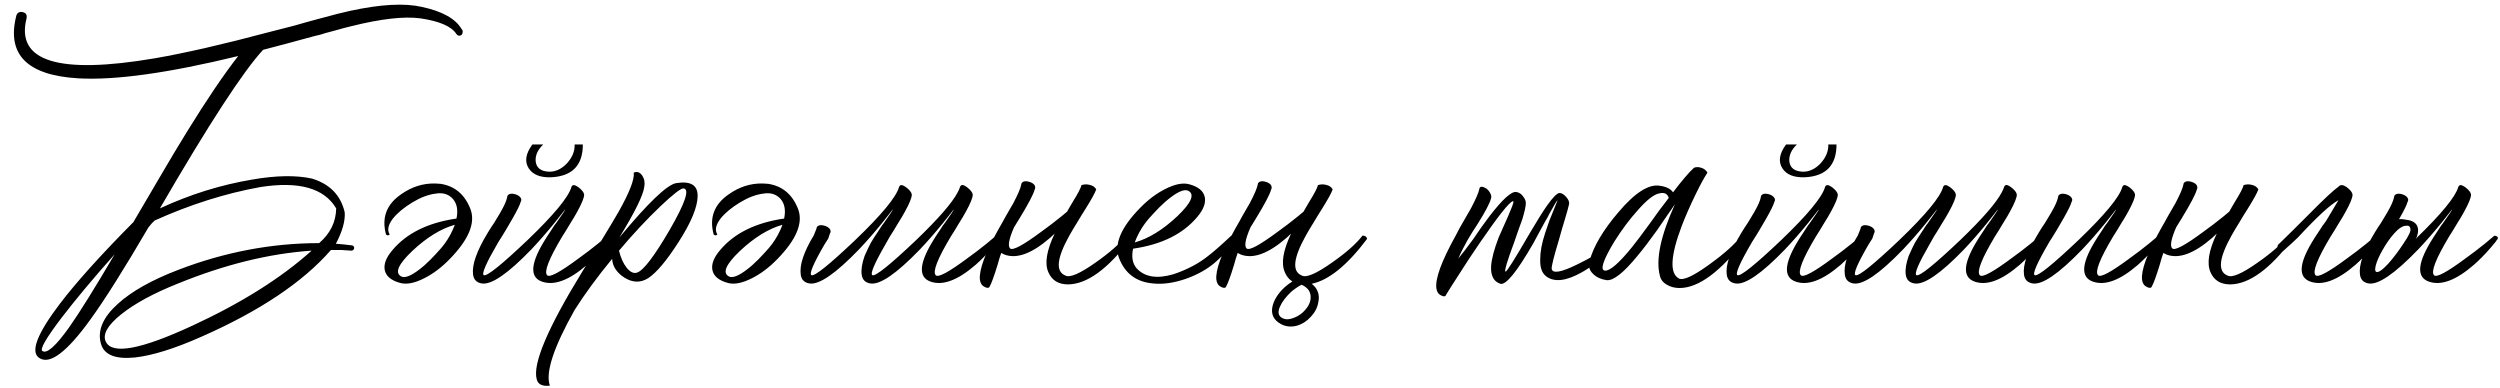 <?xml version="1.0" encoding="UTF-8"?> <svg xmlns="http://www.w3.org/2000/svg" width="1526" height="237" viewBox="0 0 1526 237" fill="none"><path d="M42.207 199.8C48.34 191.133 57.607 176.267 70.007 155.2C56.94 169.867 46.074 182.867 37.407 194.2C28.207 206.333 24.34 213 25.807 214.2C28.474 216.2 33.94 211.4 42.207 199.8ZM117.407 198.8C147.407 184.933 171.674 169.667 190.207 153C164.474 154.733 137.34 161.4 108.807 173C93.74 179 82.074 185.333 73.807 192C65.54 198.667 62.474 204.2 64.607 208.6C68.474 216.6 86.074 213.333 117.407 198.8ZM94.407 134.6C93.207 135.667 91.94 137.067 90.607 138.8C75.807 164.133 64.007 182.867 55.207 195C40.674 215.133 30.207 222.933 23.807 218.4C18.474 214.667 22.674 203.733 36.407 185.6C46.674 172.133 61.674 155.467 81.407 135.6C88.34 123.733 93.74 114.533 97.607 108C103.607 97.733 109.074 88.6 114.007 80.6C126.274 60.733 136.74 45.267 145.407 34.2C102.74 44.6 70.14 49.133 47.607 47.8C16.407 45.933 3.874 33.133 10.007 9.4C10.674 7.667 11.94 7 13.807 7.4C15.807 7.8 16.607 9.067 16.207 11.2C9.54 37.467 35.607 45.6 94.407 35.6C112.94 32.4 136.207 27.067 164.207 19.6C168.607 18.533 173.807 17.2 179.807 15.6L186.807 13.6C189.607 12.8 191.807 12.2 193.407 11.8C203.14 9.133 209.94 7.4 213.807 6.6C232.34 2.6 246.874 1.8 257.407 4.2C269.94 6.867 278.074 11.4 281.807 17.8C282.34 18.333 282.54 18.933 282.407 19.6C282.407 20.267 282.207 20.8 281.807 21.2C281.407 21.6 280.94 21.8 280.407 21.8C279.74 21.8 279.14 21.467 278.607 20.8C275.674 16.133 268.34 12.933 256.607 11.2C246.607 9.867 232.54 11.467 214.407 16C212.007 16.533 208.74 17.4 204.607 18.6C203.14 19 201.14 19.533 198.607 20.2L195.407 21.2L192.007 22C179.874 25.333 169.407 28.133 160.607 30.4C148.474 43.467 127.474 75.733 97.607 127.2C116.007 118.667 134.807 112.8 154.007 109.6C168.54 107.067 180.674 106.867 190.407 109C201.34 112.333 208.007 119.2 210.407 129.6C210.807 134.8 209.007 141.2 205.007 148.8C207.54 148.933 210.874 149.267 215.007 149.8C215.807 150.067 216.207 150.6 216.207 151.4C216.074 152.333 215.54 152.867 214.607 153L208.407 152.6H202.007C184.94 172.2 158.54 189.867 122.807 205.6C106.54 212.8 93.074 217 82.407 218.2C70.407 219.4 63.474 216.6 61.607 209.8C59.34 201.8 62.807 193.667 72.007 185.4C80.407 177.8 92.607 170.933 108.607 164.8C137.007 153.867 165.74 148.4 194.807 148.4C201.607 142.533 205.074 135.467 205.207 127.2C197.874 114.8 182.407 110.467 158.807 114.2C137.474 118.067 116.007 124.867 94.407 134.6ZM277.637 137.2C269.103 139.6 260.437 144.933 251.637 153.2C242.97 161.467 240.77 166.667 245.037 168.8C247.703 170 252.37 167.733 259.037 162C261.57 159.733 264.037 157.267 266.437 154.6C268.57 152.333 270.17 150.467 271.237 149C273.903 145.4 276.037 141.467 277.637 137.2ZM265.437 112C266.237 112 267.37 112.067 268.837 112.2C277.637 113.533 283.77 118.733 287.237 127.8C290.303 136.2 286.037 146.333 274.437 158.2C269.503 163.267 264.37 167.133 259.037 169.8C253.303 172.733 248.503 173.733 244.637 172.8C238.903 171.333 235.637 168.667 234.837 164.8C234.17 161.2 235.703 157.2 239.437 152.8C248.103 142.4 261.17 135.933 278.637 133.4C279.703 128.333 278.97 124.333 276.437 121.4C273.77 118.467 270.237 117.4 265.837 118.2C261.437 118.733 256.703 120.533 251.637 123.6C246.57 126.667 242.637 129.933 239.837 133.4C236.903 137.267 236.237 140.467 237.837 143C237.703 143.4 237.437 143.6 237.037 143.6C236.637 143.733 236.17 143.6 235.637 143.2C232.837 132.933 235.903 124.733 244.837 118.6C251.237 114.067 258.103 111.867 265.437 112ZM370.365 144.2C370.898 143.8 371.498 143.8 372.165 144.2C372.965 144.6 373.165 145.2 372.765 146L372.365 146.4C372.232 146.667 371.965 147.067 371.565 147.6C370.632 148.667 369.632 149.867 368.565 151.2C365.232 155.067 361.832 158.533 358.365 161.6C347.298 171.2 338.032 174.6 330.565 171.8C323.498 169.133 323.832 161.267 331.565 148.2C332.898 145.933 334.432 143.533 336.165 141L338.365 137.6C339.032 136.8 339.765 135.8 340.565 134.6C343.632 130.333 345.098 128.067 344.965 127.8C344.832 128.067 344.165 128.933 342.965 130.4C341.632 132.133 340.098 134.067 338.365 136.2C333.698 141.933 329.032 147.267 324.365 152.2C309.965 167.133 299.832 174.067 293.965 173C290.898 172.467 289.165 170.667 288.765 167.6C287.965 161.733 290.965 153.2 297.765 142L299.765 138.8L301.765 135.8C303.365 133.133 304.565 131.133 305.365 129.8C307.765 125.667 309.165 122.533 309.565 120.4C309.565 119.467 310.098 118.8 311.165 118.4C312.098 118.133 313.232 118.2 314.565 118.6C315.898 119 316.898 119.6 317.565 120.4C318.365 121.333 318.432 122.333 317.765 123.4C317.365 125 315.765 128.267 312.965 133.2C311.898 134.933 310.498 137.333 308.765 140.4L306.565 144L304.165 147.8C296.698 160.6 293.765 167.333 295.365 168C297.365 168.667 306.232 161.533 321.965 146.6C338.098 131.133 347.032 120.333 348.765 114.2C349.298 112.6 350.698 112.6 352.965 114.2C355.232 115.933 356.432 117.467 356.565 118.8C356.565 120.667 355.165 124.133 352.365 129.2C351.298 131.2 349.832 133.667 347.965 136.6L345.565 140.6L343.165 144.4C335.032 158 331.965 165.867 333.965 168C335.432 169.6 341.898 166.133 353.365 157.6C357.098 154.933 361.032 151.933 365.165 148.6C366.498 147.533 367.765 146.467 368.965 145.4C369.365 145.133 369.698 144.867 369.965 144.6L370.365 144.2ZM331.565 88.2C328.232 91.4 326.698 94.8 326.965 98.4C327.365 102.4 330.032 104.533 334.965 104.8C338.965 104.933 342.632 103.267 345.965 99.8C349.298 96.2 350.898 92.333 350.765 88.2H355.765C355.765 100.867 349.365 107.533 336.565 108.2C329.898 108.467 325.298 106.667 322.765 102.8C320.098 98.667 320.832 93.8 324.965 88.2H331.565ZM412.635 111.8C421.568 110.333 425.968 113 425.835 119.8C425.702 126.6 421.768 136 414.035 148C406.835 159.2 400.702 166.467 395.635 169.8C390.968 172.733 386.102 172.6 381.035 169.4C376.368 166.333 373.902 162.533 373.635 158C364.435 169.2 356.768 179.667 350.635 189.4C337.835 212.2 332.835 227.533 335.635 235.4C331.102 235.933 328.435 234.667 327.635 231.6C324.968 222.267 334.235 200.333 355.435 165.8L361.435 156L364.435 151.2L367.235 146.6C371.635 139.4 375.102 133.6 377.635 129.2C384.302 117.333 387.368 109.4 386.835 105.4C388.835 104.467 390.568 105.067 392.035 107.2C393.368 109.2 393.768 111.533 393.235 114.2C392.568 119.267 387.502 129.533 378.035 145C395.502 123.933 407.035 112.867 412.635 111.8ZM388.835 166.4C392.702 165.2 399.368 156.467 408.835 140.2C418.302 123.8 421.102 115.4 417.235 115C415.635 114.867 410.968 118.467 403.235 125.8C394.968 133.667 386.502 142.733 377.835 153C378.902 157.4 380.502 160.933 382.635 163.6C384.768 166.133 386.835 167.067 388.835 166.4ZM477.637 137.2C469.103 139.6 460.437 144.933 451.637 153.2C442.97 161.467 440.77 166.667 445.037 168.8C447.703 170 452.37 167.733 459.037 162C461.57 159.733 464.037 157.267 466.437 154.6C468.57 152.333 470.17 150.467 471.237 149C473.903 145.4 476.037 141.467 477.637 137.2ZM465.437 112C466.237 112 467.37 112.067 468.837 112.2C477.637 113.533 483.77 118.733 487.237 127.8C490.303 136.2 486.037 146.333 474.437 158.2C469.503 163.267 464.37 167.133 459.037 169.8C453.303 172.733 448.503 173.733 444.637 172.8C438.903 171.333 435.637 168.667 434.837 164.8C434.17 161.2 435.703 157.2 439.437 152.8C448.103 142.4 461.17 135.933 478.637 133.4C479.703 128.333 478.97 124.333 476.437 121.4C473.77 118.467 470.237 117.4 465.837 118.2C461.437 118.733 456.703 120.533 451.637 123.6C446.57 126.667 442.637 129.933 439.837 133.4C436.903 137.267 436.237 140.467 437.837 143C437.703 143.4 437.437 143.6 437.037 143.6C436.637 143.733 436.17 143.6 435.637 143.2C432.837 132.933 435.903 124.733 444.837 118.6C451.237 114.067 458.103 111.867 465.437 112ZM527.765 156.2C529.365 152.6 530.632 149.933 531.565 148.2C532.898 145.933 534.432 143.533 536.165 141L538.365 137.6C539.032 136.8 539.765 135.8 540.565 134.6C543.632 130.333 545.098 128.067 544.965 127.8C544.832 128.067 544.165 128.933 542.965 130.4C541.632 132.133 540.098 134.067 538.365 136.2C533.698 141.933 529.032 147.267 524.365 152.2C509.965 167.133 499.832 174.067 493.965 173C490.898 172.467 489.165 170.667 488.765 167.6C487.965 161.733 490.632 153.733 496.765 143.6L498.365 139.6C498.365 138.667 498.898 138 499.965 137.6C500.898 137.333 502.032 137.4 503.365 137.8C504.698 138.2 505.698 138.8 506.365 139.6C507.165 140.533 507.232 141.533 506.565 142.6L505.565 145.6L503.165 149.4C496.365 161.133 493.765 167.333 495.365 168C497.365 168.667 506.232 161.533 521.965 146.6C538.098 131.133 547.032 120.333 548.765 114.2C549.298 112.6 550.698 112.6 552.965 114.2C555.232 115.933 556.432 117.467 556.565 118.8C556.565 120.667 555.165 124.133 552.365 129.2C551.298 131.2 549.832 133.667 547.965 136.6L545.565 140.6L543.165 144.4C542.365 145.733 541.498 147.267 540.565 149C533.632 161 530.965 167.333 532.565 168C534.565 168.667 543.432 161.533 559.165 146.6C572.765 133.533 581.232 123.8 584.565 117.4C585.232 116.2 585.698 115.133 585.965 114.2C586.098 113.933 586.232 113.667 586.365 113.4C586.498 113.267 586.698 113.133 586.965 113C587.632 112.733 588.698 113.133 590.165 114.2C592.432 115.933 593.632 117.467 593.765 118.8C593.765 120.667 592.365 124.133 589.565 129.2C588.498 131.2 587.032 133.667 585.165 136.6L582.765 140.6L580.365 144.4C572.232 158 569.165 165.867 571.165 168C572.632 169.6 579.098 166.133 590.565 157.6C594.298 154.933 598.232 151.933 602.365 148.6C603.698 147.533 604.965 146.467 606.165 145.4C606.565 145.133 606.898 144.867 607.165 144.6L607.565 144.2C608.098 143.8 608.698 143.8 609.365 144.2C610.165 144.6 610.365 145.2 609.965 146L609.565 146.4C609.432 146.667 609.165 147.067 608.765 147.6C607.832 148.667 606.832 149.867 605.765 151.2C602.432 155.067 599.032 158.533 595.565 161.6C584.498 171.2 575.232 174.6 567.765 171.8C560.698 169.133 561.032 161.267 568.765 148.2C570.098 145.933 571.632 143.533 573.365 141L575.565 137.6C576.232 136.8 576.965 135.8 577.765 134.6C580.832 130.333 582.298 128.067 582.165 127.8C582.032 128.067 581.365 128.933 580.165 130.4C578.832 132.133 577.298 134.067 575.565 136.2C570.898 141.933 566.232 147.267 561.565 152.2C547.165 167.133 537.032 174.067 531.165 173C528.098 172.467 526.365 170.667 525.965 167.6C525.565 164.533 526.165 160.733 527.765 156.2ZM651.34 129.2L652.94 126.4L654.94 123C658.007 118.067 659.74 114.733 660.14 113C661.74 112.467 663.34 112.4 664.94 112.8C666.94 113.2 668.34 114.133 669.14 115.6C668.473 117.6 666.273 121.6 662.54 127.6L660.14 131.4L657.74 135.4C655.74 138.6 654.073 141.4 652.74 143.8C645.007 157.667 644.207 165.8 650.34 168.2C653.007 169.667 659.073 167.067 668.54 160.4C677.34 154.267 683.607 148.733 687.34 143.8C688.94 143.8 689.873 144.467 690.14 145.8C676.273 164.2 663.54 173.467 651.94 173.6C646.073 173.6 642.073 171.133 639.94 166.2C637.54 160.867 638.807 153 643.74 142.6C642.807 143.533 641.873 144.4 640.94 145.2C629.873 154.8 620.607 158.2 613.14 155.4C612.473 155.133 611.807 154.8 611.14 154.4C610.34 156.667 609.607 159.067 608.94 161.6C606.807 168.533 605.207 172.933 604.14 174.8C603.74 175.867 602.74 176 601.14 175.2C599.407 174.4 598.407 172.933 598.14 170.8C597.473 164.933 601.273 154.6 609.54 139.8L611.94 135.6L614.14 131.6C616.14 128.133 617.607 125.6 618.54 124C621.34 118.667 622.94 114.933 623.34 112.8C623.34 111.867 623.873 111.2 624.94 110.8C625.873 110.533 627.007 110.6 628.34 111C629.673 111.4 630.673 112 631.34 112.8C632.007 113.733 632.073 114.733 631.54 115.8C630.74 118.733 627.607 124.667 622.14 133.6C620.94 135.467 619.873 137.2 618.94 138.8C615.873 145.867 615.073 150.133 616.54 151.6C618.007 153.2 624.473 149.733 635.94 141.2C639.673 138.533 643.607 135.533 647.74 132.2C648.94 131.267 650.14 130.267 651.34 129.2ZM751.623 143.8C752.423 143.267 753.156 143.267 753.823 143.8C754.356 144.333 754.423 144.933 754.023 145.6C751.089 150.8 746.823 155.8 741.223 160.6C736.423 164.6 730.623 167.8 723.823 170.2C716.489 172.733 709.756 173.667 703.623 173C693.489 172.067 686.623 166.867 683.023 157.4C679.956 149 684.223 138.867 695.823 127C700.756 121.933 705.889 118.067 711.223 115.4C716.956 112.467 721.756 111.467 725.623 112.4C731.356 113.867 734.623 116.533 735.423 120.4C736.089 124 734.556 128 730.823 132.4C722.156 142.8 709.089 149.267 691.623 151.8C690.556 156.867 691.289 160.867 693.823 163.8C698.756 169.133 706.223 170.333 716.223 167.4C719.956 166.2 723.889 164.533 728.023 162.4C731.489 160.533 734.556 158.533 737.223 156.4C740.423 154 745.223 149.8 751.623 143.8ZM699.023 136.2C696.356 139.8 694.223 143.733 692.623 148C701.156 145.6 709.823 140.267 718.623 132C727.289 123.733 729.489 118.533 725.223 116.4C722.556 115.2 717.889 117.467 711.223 123.2C708.689 125.467 706.223 127.933 703.823 130.6C701.689 132.867 700.089 134.733 699.023 136.2ZM799.876 183.2C800.276 180.933 799.942 178.933 798.876 177.2C797.809 175.733 796.342 174.6 794.476 173.8C793.142 174.467 791.942 175.2 790.876 176C789.809 176.8 789.009 177.4 788.476 177.8C785.009 181 782.609 184.133 781.276 187.2C779.676 190.8 780.342 193.2 783.276 194.4C785.142 195.2 787.476 195 790.276 193.8C792.809 192.733 794.876 191.267 796.476 189.4C798.342 187.4 799.476 185.333 799.876 183.2ZM788.876 171.8C786.876 170.6 785.342 168.733 784.276 166.2C781.876 160.867 783.142 153 788.076 142.6C787.142 143.533 786.209 144.4 785.276 145.2C774.209 154.8 764.942 158.2 757.476 155.4C756.809 155.133 756.142 154.8 755.476 154.4C754.676 156.667 753.942 159.067 753.276 161.6C751.142 168.533 749.542 172.933 748.476 174.8C748.076 175.867 747.076 176 745.476 175.2C743.742 174.4 742.742 172.933 742.476 170.8C741.809 164.933 745.609 154.6 753.876 139.8L756.276 135.6L758.476 131.6C760.476 128.133 761.942 125.6 762.876 124C765.676 118.667 767.276 114.933 767.676 112.8C767.676 111.867 768.209 111.2 769.276 110.8C770.209 110.533 771.342 110.6 772.676 111C774.009 111.4 775.009 112 775.676 112.8C776.342 113.733 776.409 114.733 775.876 115.8C775.076 118.733 771.942 124.667 766.476 133.6C765.276 135.467 764.209 137.2 763.276 138.8C760.209 145.867 759.409 150.133 760.876 151.6C762.342 153.2 768.809 149.733 780.276 141.2C784.009 138.533 787.942 135.533 792.076 132.2C793.276 131.267 794.476 130.267 795.676 129.2L797.276 126.4L799.276 123C802.342 118.067 804.076 114.733 804.476 113C806.076 112.467 807.676 112.4 809.276 112.8C811.276 113.2 812.676 114.133 813.476 115.6C812.809 117.6 810.609 121.6 806.876 127.6L804.476 131.4L802.076 135.4C800.076 138.6 798.409 141.4 797.076 143.8C789.342 157.667 788.542 165.8 794.676 168.2C797.342 169.667 803.409 167.067 812.876 160.4C821.676 154.267 827.942 148.733 831.676 143.8C833.276 143.8 834.209 144.467 834.476 145.8C822.342 161.933 811.076 171.067 800.676 173.2C801.476 173.867 802.209 174.6 802.876 175.4C804.876 178.067 805.476 181.133 804.676 184.6C804.142 187.8 802.609 190.733 800.076 193.4C797.676 196.067 794.876 197.867 791.676 198.8C788.076 199.733 784.809 199.4 781.876 197.8C777.476 195.4 775.742 191.867 776.676 187.2C777.609 183.067 780.076 179.133 784.076 175.4C785.542 174.067 787.142 172.867 788.876 171.8ZM910.166 121C909.366 124.067 906.566 129.4 901.766 137L898.766 141.6L895.766 146.6C893.5 150.6 891.633 154.333 890.166 157.8C892.3 155.267 895.366 151.267 899.366 145.8L904.166 138.8L909.166 132C917.166 121.6 922.633 116.667 925.566 117.2C927.3 117.467 928.7 118.4 929.766 120C930.833 121.333 931.366 122.667 931.366 124C931.366 125.867 930.633 129.2 929.166 134C928.5 135.867 927.7 138.067 926.766 140.6L924.366 147.6C919.966 159.333 918.166 165.4 918.966 165.8C919.633 166.067 924.633 158.133 933.966 142C938.366 134.533 941.833 129 944.366 125.4C947.966 120.333 950.5 117.8 951.966 117.8C953.3 117.8 954.7 118.667 956.166 120.4C957.5 122 958.033 123.4 957.766 124.6C957.366 126.467 956.5 129.6 955.166 134C954.766 135.467 954.166 137.467 953.366 140L951.566 146.4C948.366 156.933 946.9 162.867 947.166 164.2C947.833 167.133 953.033 166.2 962.766 161.4C966.1 159.8 969.633 157.933 973.366 155.8C974.7 155 975.966 154.2 977.166 153.4C978.233 152.733 978.966 152.267 979.366 152C980.3 151.333 981.033 151.4 981.566 152.2C981.966 153 981.833 153.733 981.166 154.4C980.633 154.933 979.966 155.6 979.166 156.4C977.966 157.333 976.766 158.333 975.566 159.4C972.233 162.067 968.9 164.333 965.566 166.2C956.1 171.533 948.9 172.4 943.966 168.8C941.166 166.8 939.9 163.133 940.166 157.8C940.166 153.533 941.166 148.333 943.166 142.2C943.966 139.8 944.833 137.267 945.766 134.6C946.566 132.6 947.433 130.467 948.366 128.2L950.766 122.2C950.366 122.333 948.633 125.2 945.566 130.8L944.566 132.8L943.366 134.8L940.966 139.2C938.966 142.933 937.233 146.133 935.766 148.8C925.766 166.133 919.1 174.267 915.766 173.2C911.766 171.867 909.9 168.333 910.166 162.6C910.433 158.2 911.966 152.333 914.766 145C915.833 142.467 917.1 139.6 918.566 136.4L920.366 132.4C921.033 130.8 921.5 129.667 921.766 129C923.766 124.467 924.3 122.4 923.366 122.8C920.966 123.733 914.233 132.267 903.166 148.4C899.033 154.4 894.9 160.667 890.766 167.2C887.033 172.933 884.366 177.133 882.766 179.8C882.366 181 881.366 181.2 879.766 180.4C878.033 179.6 877.033 178.133 876.766 176C875.966 170.133 879.9 159.4 888.566 143.8L890.966 139.2L893.366 135C895.5 131.4 897.033 128.733 897.966 127C900.9 121.4 902.566 117.533 902.966 115.4C903.1 114.467 903.566 114 904.366 114C905.166 114 906.1 114.333 907.166 115C908.233 115.8 909.033 116.733 909.566 117.8C910.233 118.867 910.433 119.933 910.166 121ZM1062.82 144C1064.29 143.867 1065.22 144.467 1065.62 145.8C1050.29 165.8 1036.82 175.8 1025.22 175.8C1022.42 175.8 1019.96 175.2 1017.82 174C1015.29 172.667 1013.76 170.8 1013.22 168.4C1010.56 158.533 1013.62 143.933 1022.42 124.6L1019.82 128.4L1017.02 132.4L1011.42 140.6C1007.02 146.733 1003.16 151.8 999.824 155.8C991.158 166.467 984.758 171.533 980.624 171C977.158 170.467 974.424 169.2 972.424 167.2C970.158 165.067 969.424 162.467 970.224 159.4C972.624 150.467 978.491 140.533 987.824 129.6C997.958 117.6 1006.42 112.2 1013.22 113.4C1017.09 113.933 1019.76 115.267 1021.22 117.4C1026.56 110.333 1030.82 105.333 1034.02 102.4C1035.36 101.867 1036.82 101.867 1038.42 102.4C1040.16 102.933 1041.42 103.933 1042.22 105.4C1040.36 108.2 1038.02 112.467 1035.22 118.2C1031.76 125.267 1028.82 131.933 1026.42 138.2C1019.62 156.333 1019.09 166.933 1024.82 170C1027.49 171.333 1033.69 168.467 1043.42 161.4C1052.49 154.867 1058.96 149.067 1062.82 144ZM979.624 165.2C982.691 165.467 988.224 160.667 996.224 150.8C998.891 147.467 1002.56 142.6 1007.22 136.2L1012.82 128.4L1018.62 120.8C1017.82 118.267 1015.96 117.333 1013.02 118C1009.69 118.533 1005.22 122 999.624 128.4C994.691 133.867 989.958 140.2 985.424 147.4C978.491 158.867 976.558 164.8 979.624 165.2ZM1135.6 144.2C1136.13 143.8 1136.73 143.8 1137.4 144.2C1138.2 144.6 1138.4 145.2 1138 146L1137.6 146.4C1137.47 146.667 1137.2 147.067 1136.8 147.6C1135.87 148.667 1134.87 149.867 1133.8 151.2C1130.47 155.067 1127.07 158.533 1123.6 161.6C1112.53 171.2 1103.27 174.6 1095.8 171.8C1088.73 169.133 1089.07 161.267 1096.8 148.2C1098.13 145.933 1099.67 143.533 1101.4 141L1103.6 137.6C1104.27 136.8 1105 135.8 1105.8 134.6C1108.87 130.333 1110.33 128.067 1110.2 127.8C1110.07 128.067 1109.4 128.933 1108.2 130.4C1106.87 132.133 1105.33 134.067 1103.6 136.2C1098.93 141.933 1094.27 147.267 1089.6 152.2C1075.2 167.133 1065.07 174.067 1059.2 173C1056.13 172.467 1054.4 170.667 1054 167.6C1053.2 161.733 1056.2 153.2 1063 142L1065 138.8L1067 135.8C1068.6 133.133 1069.8 131.133 1070.6 129.8C1073 125.667 1074.4 122.533 1074.8 120.4C1074.8 119.467 1075.33 118.8 1076.4 118.4C1077.33 118.133 1078.47 118.2 1079.8 118.6C1081.13 119 1082.13 119.6 1082.8 120.4C1083.6 121.333 1083.67 122.333 1083 123.4C1082.6 125 1081 128.267 1078.2 133.2C1077.13 134.933 1075.73 137.333 1074 140.4L1071.8 144L1069.4 147.8C1061.93 160.6 1059 167.333 1060.6 168C1062.6 168.667 1071.47 161.533 1087.2 146.6C1103.33 131.133 1112.27 120.333 1114 114.2C1114.53 112.6 1115.93 112.6 1118.2 114.2C1120.47 115.933 1121.67 117.467 1121.8 118.8C1121.8 120.667 1120.4 124.133 1117.6 129.2C1116.53 131.2 1115.07 133.667 1113.2 136.6L1110.8 140.6L1108.4 144.4C1100.27 158 1097.2 165.867 1099.2 168C1100.67 169.6 1107.13 166.133 1118.6 157.6C1122.33 154.933 1126.27 151.933 1130.4 148.6C1131.73 147.533 1133 146.467 1134.2 145.4C1134.6 145.133 1134.93 144.867 1135.2 144.6L1135.6 144.2ZM1096.8 88.2C1093.47 91.4 1091.93 94.8 1092.2 98.4C1092.6 102.4 1095.27 104.533 1100.2 104.8C1104.2 104.933 1107.87 103.267 1111.2 99.8C1114.53 96.2 1116.13 92.333 1116 88.2H1121C1121 100.867 1114.6 107.533 1101.8 108.2C1095.13 108.467 1090.53 106.667 1088 102.8C1085.33 98.667 1086.07 93.8 1090.2 88.2H1096.8ZM1165.07 156.2C1166.67 152.6 1167.94 149.933 1168.87 148.2C1170.2 145.933 1171.74 143.533 1173.47 141L1175.67 137.6C1176.34 136.8 1177.07 135.8 1177.87 134.6C1180.94 130.333 1182.4 128.067 1182.27 127.8C1182.14 128.067 1181.47 128.933 1180.27 130.4C1178.94 132.133 1177.4 134.067 1175.67 136.2C1171 141.933 1166.34 147.267 1161.67 152.2C1147.27 167.133 1137.14 174.067 1131.27 173C1128.2 172.467 1126.47 170.667 1126.07 167.6C1125.27 161.733 1127.94 153.733 1134.07 143.6L1135.67 139.6C1135.67 138.667 1136.2 138 1137.27 137.6C1138.2 137.333 1139.34 137.4 1140.67 137.8C1142 138.2 1143 138.8 1143.67 139.6C1144.47 140.533 1144.54 141.533 1143.87 142.6L1142.87 145.6L1140.47 149.4C1133.67 161.133 1131.07 167.333 1132.67 168C1134.67 168.667 1143.54 161.533 1159.27 146.6C1175.4 131.133 1184.34 120.333 1186.07 114.2C1186.6 112.6 1188 112.6 1190.27 114.2C1192.54 115.933 1193.74 117.467 1193.87 118.8C1193.87 120.667 1192.47 124.133 1189.67 129.2C1188.6 131.2 1187.14 133.667 1185.27 136.6L1182.87 140.6L1180.47 144.4C1179.67 145.733 1178.8 147.267 1177.87 149C1170.94 161 1168.27 167.333 1169.87 168C1171.87 168.667 1180.74 161.533 1196.47 146.6C1210.07 133.533 1218.54 123.8 1221.87 117.4C1222.54 116.2 1223 115.133 1223.27 114.2C1223.4 113.933 1223.54 113.667 1223.67 113.4C1223.8 113.267 1224 113.133 1224.27 113C1224.94 112.733 1226 113.133 1227.47 114.2C1229.74 115.933 1230.94 117.467 1231.07 118.8C1231.07 120.667 1229.67 124.133 1226.87 129.2C1225.8 131.2 1224.34 133.667 1222.47 136.6L1220.07 140.6L1217.67 144.4C1209.54 158 1206.47 165.867 1208.47 168C1209.94 169.6 1216.4 166.133 1227.87 157.6C1231.6 154.933 1235.54 151.933 1239.67 148.6C1241 147.533 1242.27 146.467 1243.47 145.4C1243.87 145.133 1244.2 144.867 1244.47 144.6L1244.87 144.2C1245.4 143.8 1246 143.8 1246.67 144.2C1247.47 144.6 1247.67 145.2 1247.27 146L1246.87 146.4C1246.74 146.667 1246.47 147.067 1246.07 147.6C1245.14 148.667 1244.14 149.867 1243.07 151.2C1239.74 155.067 1236.34 158.533 1232.87 161.6C1221.8 171.2 1212.54 174.6 1205.07 171.8C1198 169.133 1198.34 161.267 1206.07 148.2C1207.4 145.933 1208.94 143.533 1210.67 141L1212.87 137.6C1213.54 136.8 1214.27 135.8 1215.07 134.6C1218.14 130.333 1219.6 128.067 1219.47 127.8C1219.34 128.067 1218.67 128.933 1217.47 130.4C1216.14 132.133 1214.6 134.067 1212.87 136.2C1208.2 141.933 1203.54 147.267 1198.87 152.2C1184.47 167.133 1174.34 174.067 1168.47 173C1165.4 172.467 1163.67 170.667 1163.27 167.6C1162.87 164.533 1163.47 160.733 1165.07 156.2ZM1318.84 144.2C1319.64 144.6 1319.84 145.2 1319.44 146L1319.04 146.4C1318.91 146.667 1318.64 147.067 1318.24 147.6C1317.31 148.667 1316.31 149.867 1315.24 151.2C1311.91 155.067 1308.51 158.533 1305.04 161.6C1293.98 171.2 1284.71 174.6 1277.24 171.8C1270.18 169.133 1270.51 161.267 1278.24 148.2C1279.58 145.933 1281.11 143.533 1282.84 141L1285.04 137.6C1285.71 136.8 1286.44 135.8 1287.24 134.6C1290.31 130.333 1291.78 128.067 1291.64 127.8C1291.51 128.067 1290.84 128.933 1289.64 130.4C1288.31 132.133 1286.78 134.067 1285.04 136.2C1280.38 141.933 1275.71 147.267 1271.04 152.2C1256.64 167.133 1246.51 174.067 1240.64 173C1237.58 172.467 1235.84 170.667 1235.44 167.6C1234.64 161.733 1237.64 153.2 1244.44 142L1246.44 138.8L1248.44 135.8C1250.04 133.133 1251.24 131.133 1252.04 129.8C1254.44 125.667 1255.84 122.533 1256.24 120.4C1256.24 119.467 1256.78 118.8 1257.84 118.4C1258.78 118.133 1259.91 118.2 1261.24 118.6C1262.58 119 1263.58 119.6 1264.24 120.4C1265.04 121.333 1265.11 122.333 1264.44 123.4C1264.04 125 1262.44 128.267 1259.64 133.2C1258.58 134.933 1257.18 137.333 1255.44 140.4L1253.24 144L1250.84 147.8C1243.38 160.6 1240.44 167.333 1242.04 168C1244.04 168.667 1252.91 161.533 1268.64 146.6C1284.78 131.133 1293.71 120.333 1295.44 114.2C1295.98 112.6 1297.38 112.6 1299.64 114.2C1301.91 115.933 1303.11 117.467 1303.24 118.8C1303.24 120.667 1301.84 124.133 1299.04 129.2C1297.98 131.2 1296.51 133.667 1294.64 136.6L1292.24 140.6L1289.84 144.4C1281.71 158 1278.64 165.867 1280.64 168C1282.11 169.6 1288.58 166.133 1300.04 157.6C1303.78 154.933 1307.71 151.933 1311.84 148.6C1313.18 147.533 1314.44 146.467 1315.64 145.4C1316.04 145.133 1316.38 144.867 1316.64 144.6L1317.04 144.2C1317.58 143.8 1318.18 143.8 1318.84 144.2ZM1360.71 129.2L1362.31 126.4L1364.31 123C1367.38 118.067 1369.11 114.733 1369.51 113C1371.11 112.467 1372.71 112.4 1374.31 112.8C1376.31 113.2 1377.71 114.133 1378.51 115.6C1377.85 117.6 1375.65 121.6 1371.91 127.6L1369.51 131.4L1367.11 135.4C1365.11 138.6 1363.45 141.4 1362.11 143.8C1354.38 157.667 1353.58 165.8 1359.71 168.2C1362.38 169.667 1368.45 167.067 1377.91 160.4C1386.71 154.267 1392.98 148.733 1396.71 143.8C1398.31 143.8 1399.25 144.467 1399.51 145.8C1385.65 164.2 1372.91 173.467 1361.31 173.6C1355.45 173.6 1351.45 171.133 1349.31 166.2C1346.91 160.867 1348.18 153 1353.11 142.6C1352.18 143.533 1351.25 144.4 1350.31 145.2C1339.25 154.8 1329.98 158.2 1322.51 155.4C1321.85 155.133 1321.18 154.8 1320.51 154.4C1319.71 156.667 1318.98 159.067 1318.31 161.6C1316.18 168.533 1314.58 172.933 1313.51 174.8C1313.11 175.867 1312.11 176 1310.51 175.2C1308.78 174.4 1307.78 172.933 1307.51 170.8C1306.85 164.933 1310.65 154.6 1318.91 139.8L1321.31 135.6L1323.51 131.6C1325.51 128.133 1326.98 125.6 1327.91 124C1330.71 118.667 1332.31 114.933 1332.71 112.8C1332.71 111.867 1333.25 111.2 1334.31 110.8C1335.25 110.533 1336.38 110.6 1337.71 111C1339.05 111.4 1340.05 112 1340.71 112.8C1341.38 113.733 1341.45 114.733 1340.91 115.8C1340.11 118.733 1336.98 124.667 1331.51 133.6C1330.31 135.467 1329.25 137.2 1328.31 138.8C1325.25 145.867 1324.45 150.133 1325.91 151.6C1327.38 153.2 1333.85 149.733 1345.31 141.2C1349.05 138.533 1352.98 135.533 1357.11 132.2C1358.31 131.267 1359.51 130.267 1360.71 129.2ZM1427.6 113.8C1428.66 112.6 1430.26 112.733 1432.4 114.2C1434.66 115.933 1435.86 117.467 1436 118.8C1436 120.667 1434.6 124.133 1431.8 129.2C1430.73 131.2 1429.26 133.667 1427.4 136.6L1425 140.6L1422.6 144.4C1414.46 158 1411.4 165.867 1413.4 168C1414.86 169.6 1421.33 166.133 1432.8 157.6C1436.53 154.933 1440.46 151.933 1444.6 148.6C1445.93 147.533 1447.2 146.467 1448.4 145.4C1448.8 145.133 1449.13 144.867 1449.4 144.6L1449.8 144.2C1450.33 143.8 1450.93 143.8 1451.6 144.2C1452.4 144.6 1452.6 145.2 1452.2 146L1451.8 146.4C1451.66 146.667 1451.4 147.067 1451 147.6C1450.06 148.667 1449.06 149.867 1448 151.2C1444.66 155.067 1441.26 158.533 1437.8 161.6C1426.73 171.2 1417.46 174.6 1410 171.8C1402.93 169.133 1403.26 161.267 1411 148.2C1412.33 145.933 1413.86 143.533 1415.6 141L1417.8 137.6C1418.46 136.8 1419.2 135.8 1420 134.6L1427.4 122.2C1422.6 124.733 1414.33 132.333 1402.6 145C1401.4 146.067 1400.26 147.133 1399.2 148.2C1398.13 149.133 1396.06 151 1393 153.8C1392.06 154.733 1391.26 154.333 1390.6 152.6C1389.8 150.867 1390.06 149.533 1391.4 148.6C1395 145.133 1401.13 139.067 1409.8 130.4C1418.46 121.6 1424.4 116.067 1427.6 113.8ZM1457.92 160.8C1460.99 157.333 1464.06 153.267 1467.12 148.6C1470.32 143.933 1471.72 140.933 1471.32 139.6C1471.06 138.133 1470.19 137.533 1468.72 137.8C1466.59 137.8 1464.12 139.4 1461.32 142.6C1458.92 145.267 1456.59 148.6 1454.32 152.6C1452.19 156.333 1450.79 159.533 1450.12 162.2C1449.46 165 1449.86 166.267 1451.32 166C1452.66 165.867 1454.86 164.133 1457.92 160.8ZM1474.52 145.8C1490.12 130.733 1498.79 120.2 1500.52 114.2C1501.06 112.6 1502.46 112.6 1504.72 114.2C1506.99 115.933 1508.19 117.467 1508.32 118.8C1508.32 120.667 1506.92 124.133 1504.12 129.2C1503.06 131.2 1501.59 133.667 1499.72 136.6L1497.32 140.6L1494.92 144.4C1486.79 158 1483.72 165.867 1485.72 168C1487.19 169.6 1493.66 166.133 1505.12 157.6C1508.86 154.933 1512.79 151.933 1516.92 148.6C1518.26 147.533 1519.52 146.467 1520.72 145.4C1521.12 145.133 1521.46 144.867 1521.72 144.6L1522.12 144.2C1522.66 143.8 1523.26 143.8 1523.92 144.2C1524.72 144.6 1524.92 145.2 1524.52 146L1524.12 146.4C1523.99 146.667 1523.72 147.067 1523.32 147.6C1522.39 148.667 1521.39 149.867 1520.32 151.2C1516.99 155.067 1513.59 158.533 1510.12 161.6C1499.06 171.2 1489.79 174.6 1482.32 171.8C1475.26 169.133 1475.59 161.267 1483.32 148.2C1484.66 145.933 1486.19 143.533 1487.92 141L1490.12 137.6C1490.79 136.8 1491.52 135.8 1492.32 134.6C1495.39 130.333 1496.86 128.067 1496.72 127.8C1496.59 128.067 1495.92 128.933 1494.72 130.4C1493.39 132.133 1491.86 134.067 1490.12 136.2C1485.46 141.933 1480.79 147.267 1476.12 152.2C1461.72 167.133 1451.59 174.067 1445.72 173C1442.66 172.467 1440.92 170.667 1440.52 167.6C1439.72 161.733 1442.72 153.2 1449.52 142L1451.52 138.8L1453.52 135.8C1455.12 133.133 1456.32 131.133 1457.12 129.8C1459.52 125.667 1460.92 122.533 1461.32 120.4C1461.32 119.467 1461.86 118.8 1462.92 118.4C1463.86 118.133 1464.99 118.2 1466.32 118.6C1467.66 119 1468.66 119.6 1469.32 120.4C1470.12 121.333 1470.19 122.333 1469.52 123.4C1469.12 125 1467.52 128.267 1464.72 133.2C1464.59 133.333 1464.46 133.533 1464.32 133.8C1465.52 133.667 1466.72 133.733 1467.92 134C1474.86 134.667 1477.32 138.133 1475.32 144.4L1474.52 145.8Z" fill="black"></path></svg> 